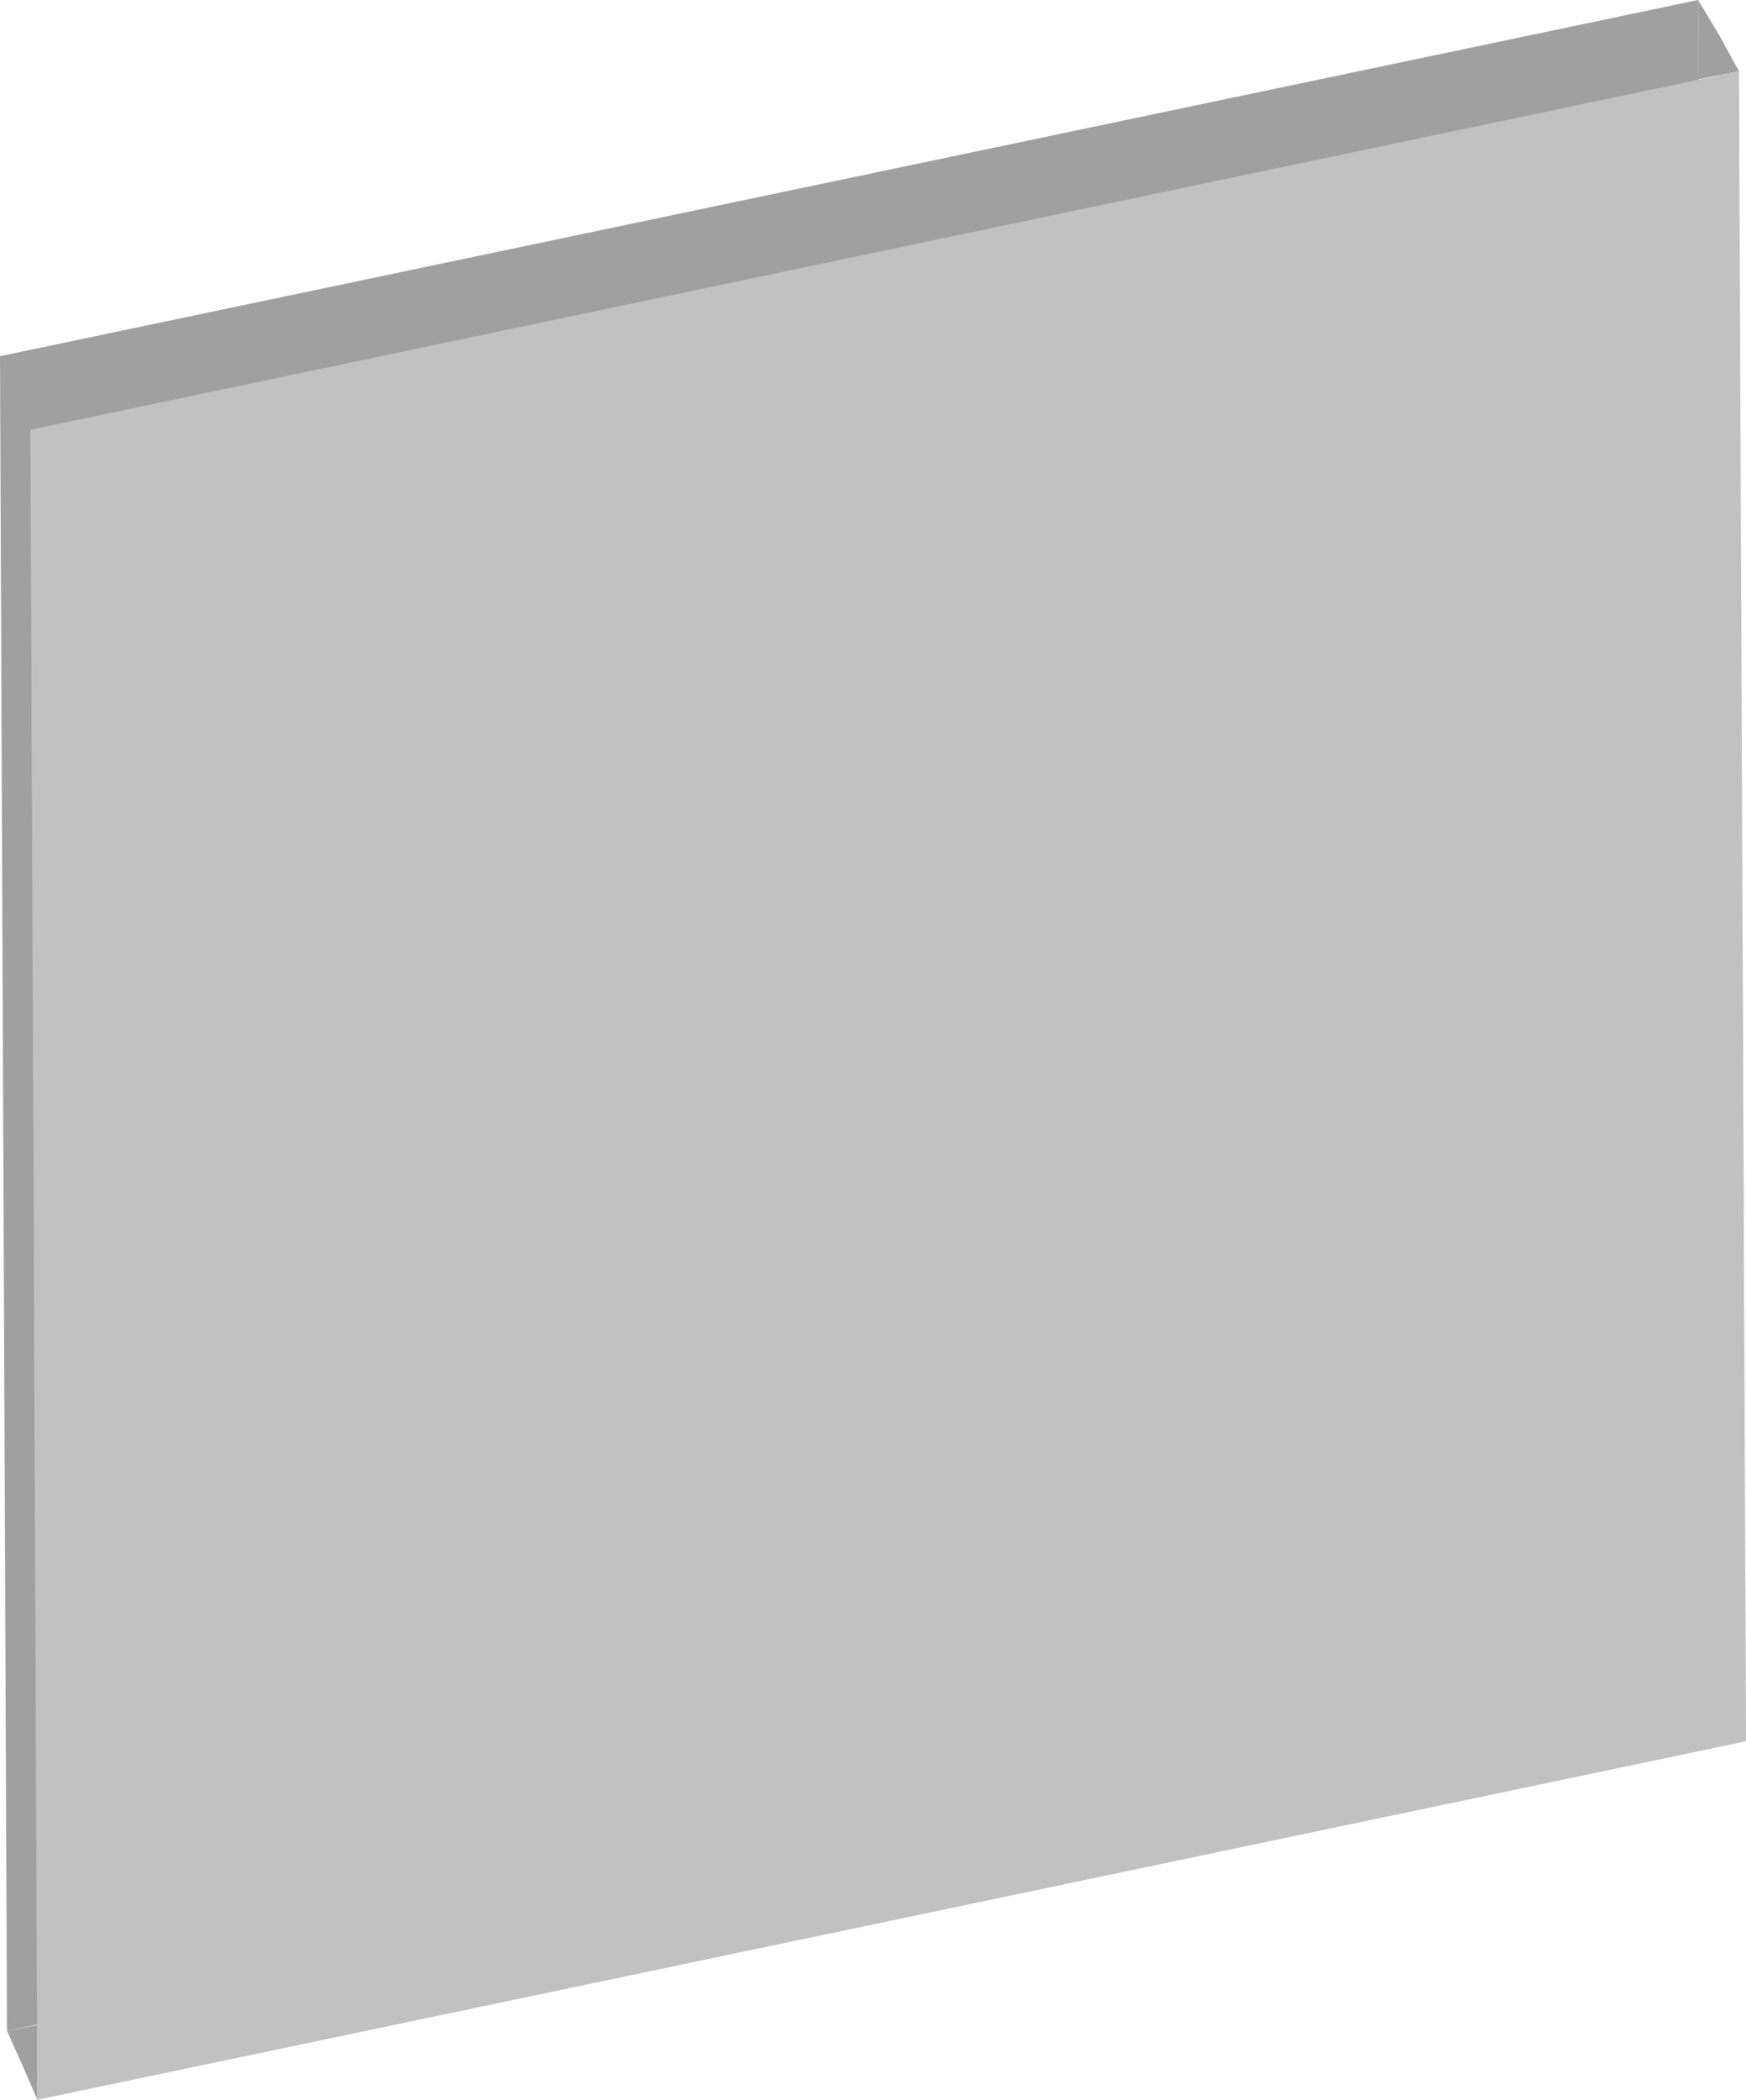 <?xml version="1.0" encoding="utf-8"?>
<!-- Generator: Adobe Illustrator 27.1.1, SVG Export Plug-In . SVG Version: 6.00 Build 0)  -->
<svg version="1.1" id="uuid-aa1c7419-9c55-4a55-9c33-6bcb0b1f9411"
	 xmlns="http://www.w3.org/2000/svg" xmlns:xlink="http://www.w3.org/1999/xlink" x="0px" y="0px" viewBox="0 0 149.5 179.8"
	 style="enable-background:new 0 0 149.5 179.8;" xml:space="preserve">
<style type="text/css">
	.st0{fill:#A1A0A0;}
	.st1{fill:#C2C1C1;}
</style>
<polygon class="st0" points="145.9,143.4 0.6,173.9 0,30.5 145.4,0 "/>
<polygon class="st0" points="145.4,0 147.2,3 148.9,6.1 145.4,6.8 "/>
<polygon class="st0" points="3.2,179.8 1.9,176.8 0.6,173.9 3.2,173.4 "/>
<polygon id="uuid-ec2cd1e9-0f11-47b5-8111-ad2c2cf4182a" class="st1 icon-color" points="149.5,149.1 3.2,179.8 2.6,36.8 148.9,6.1 "/>
</svg>
